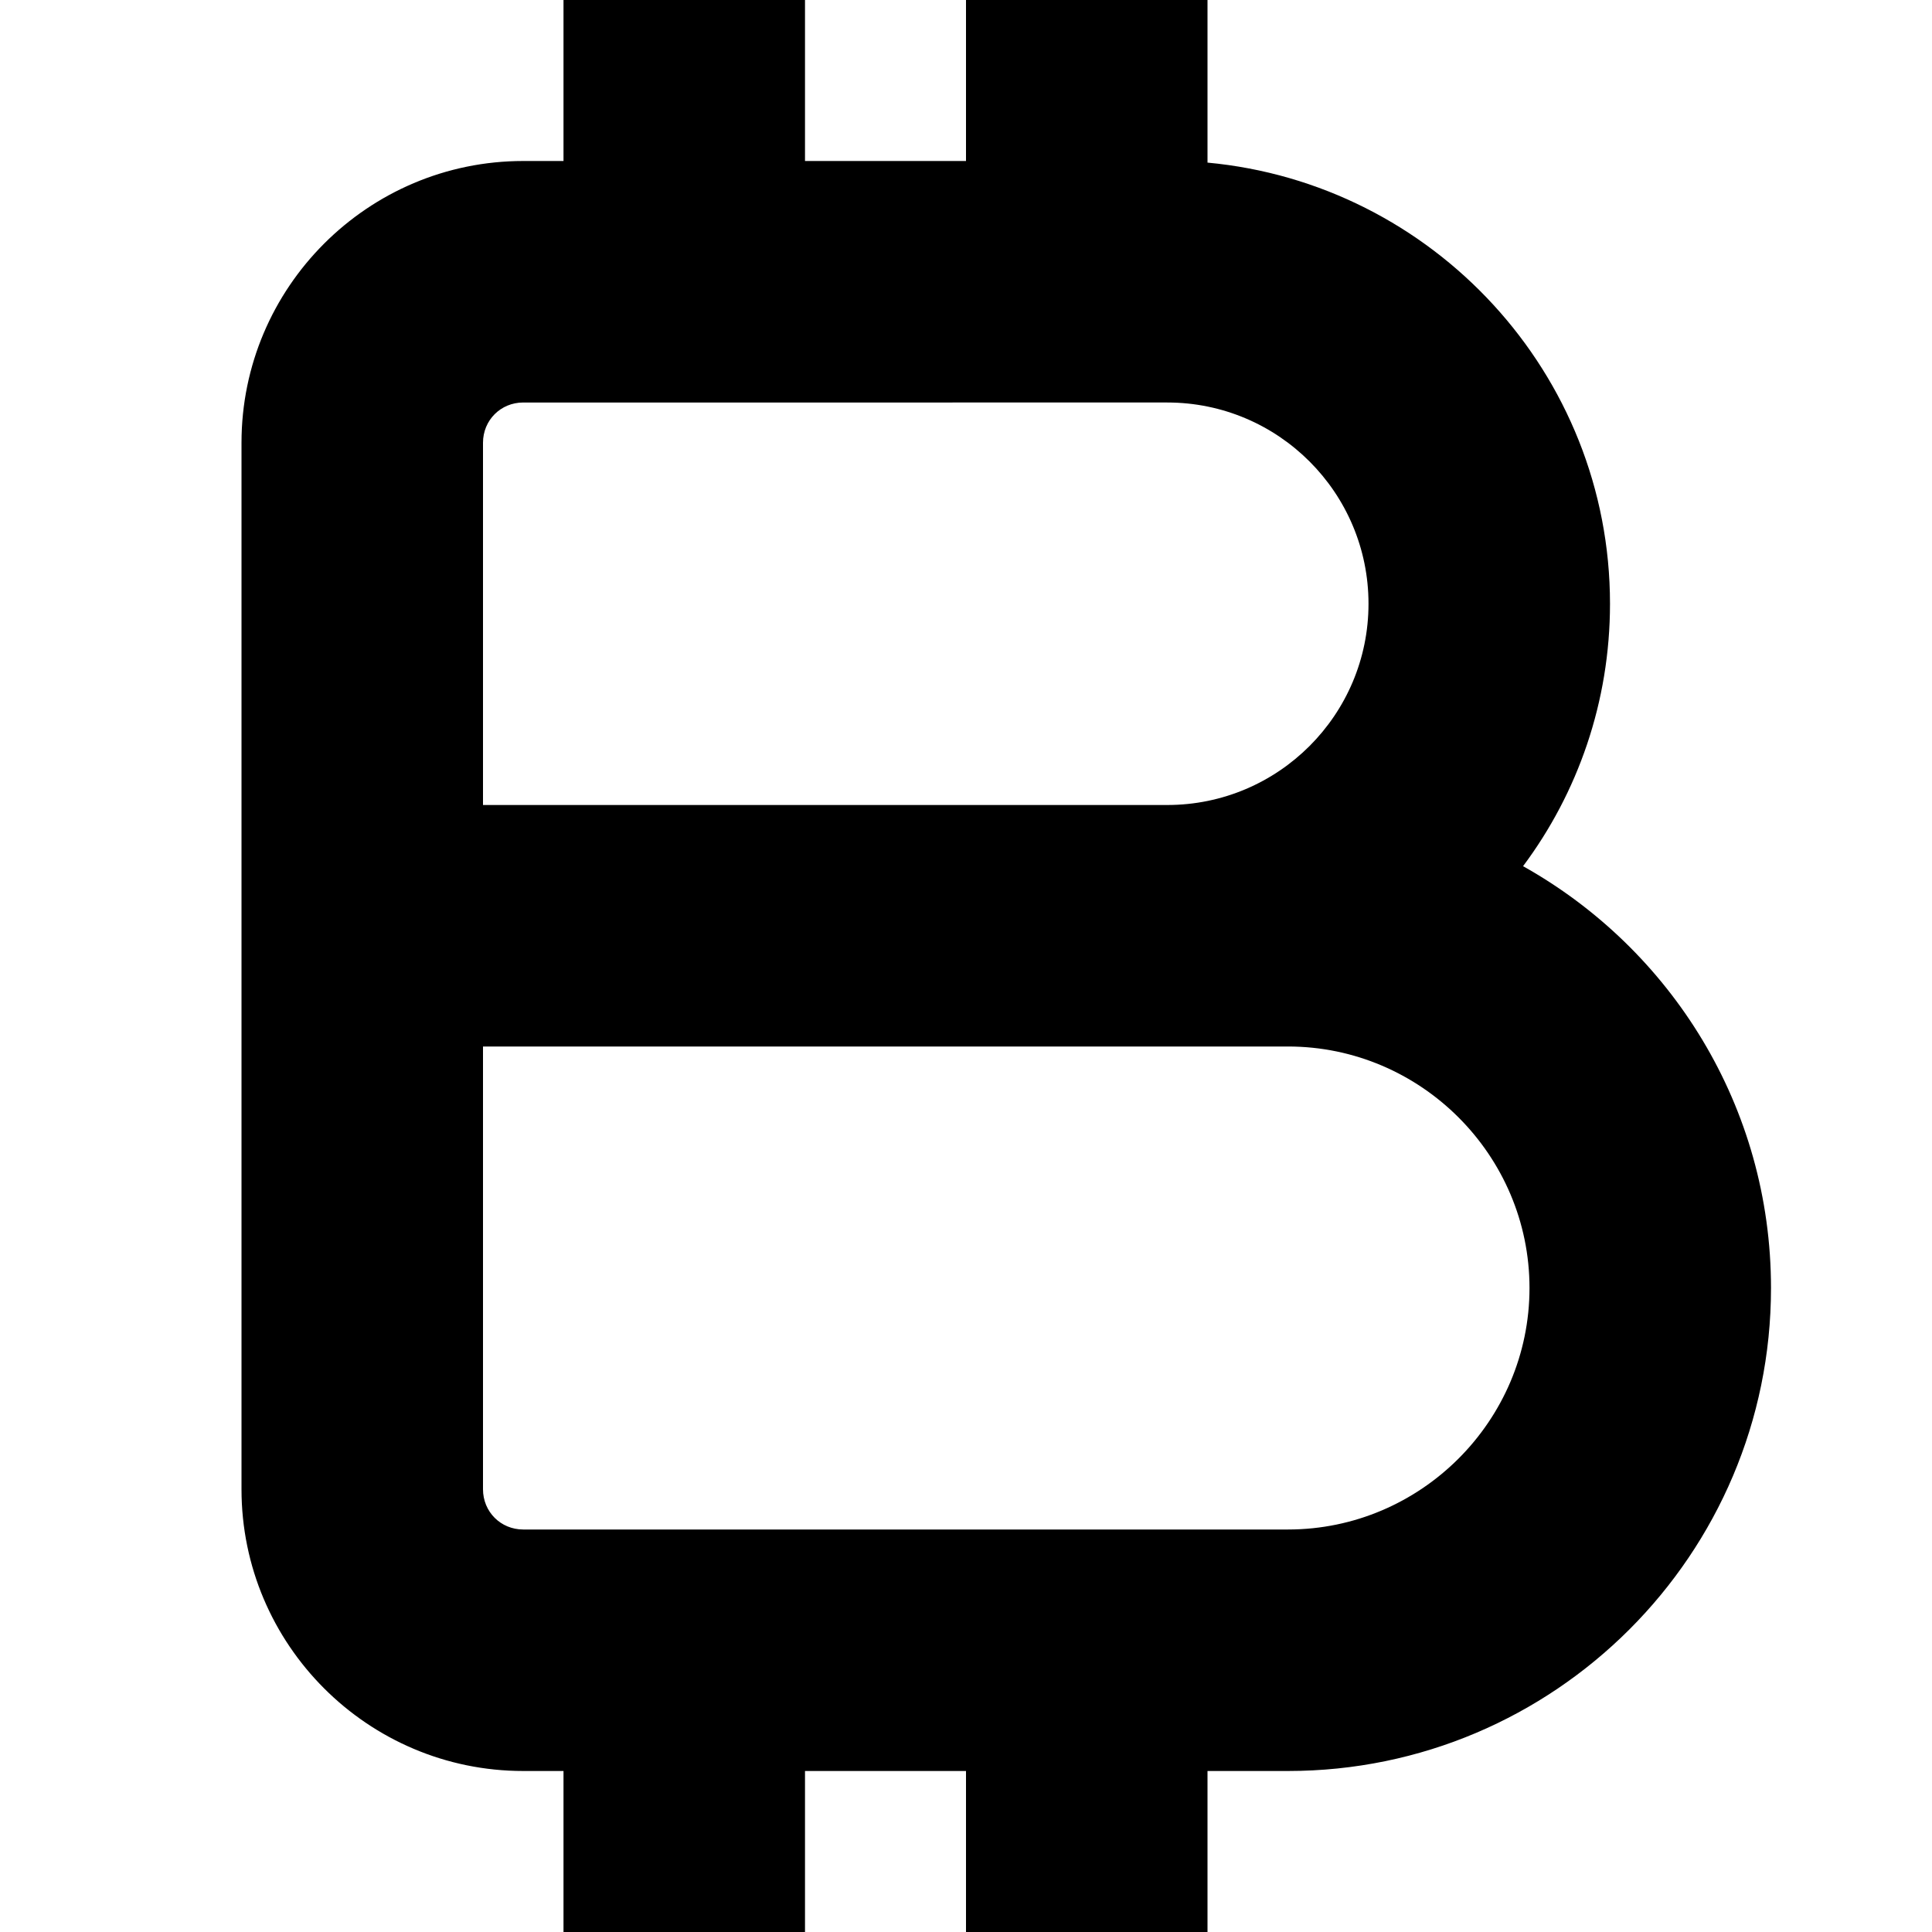 <?xml version="1.0" encoding="UTF-8"?>
<svg xmlns="http://www.w3.org/2000/svg" id="Layer_1" data-name="Layer 1" viewBox="0 0 24 24" width="512" height="512"><path d="M18.92,10.76c.68-.91,1.08-2.04,1.08-3.26,0-2.86-2.2-5.22-5-5.48V0h-3V2h-2V0h-3V2h-.5c-1.93,0-3.5,1.57-3.5,3.5v13c0,1.93,1.57,3.5,3.5,3.5h.5v2h3v-2h2v2h3v-2h1c3.31,0,6-2.69,6-6,0-2.25-1.24-4.21-3.08-5.24ZM6,5.5c0-.28,.22-.5,.5-.5H14.5c1.38,0,2.5,1.12,2.5,2.5s-1.12,2.5-2.5,2.5H6V5.5Zm10,13.5H6.5c-.28,0-.5-.22-.5-.5v-5.5h10c1.65,0,3,1.35,3,3s-1.35,3-3,3Z"/></svg>
